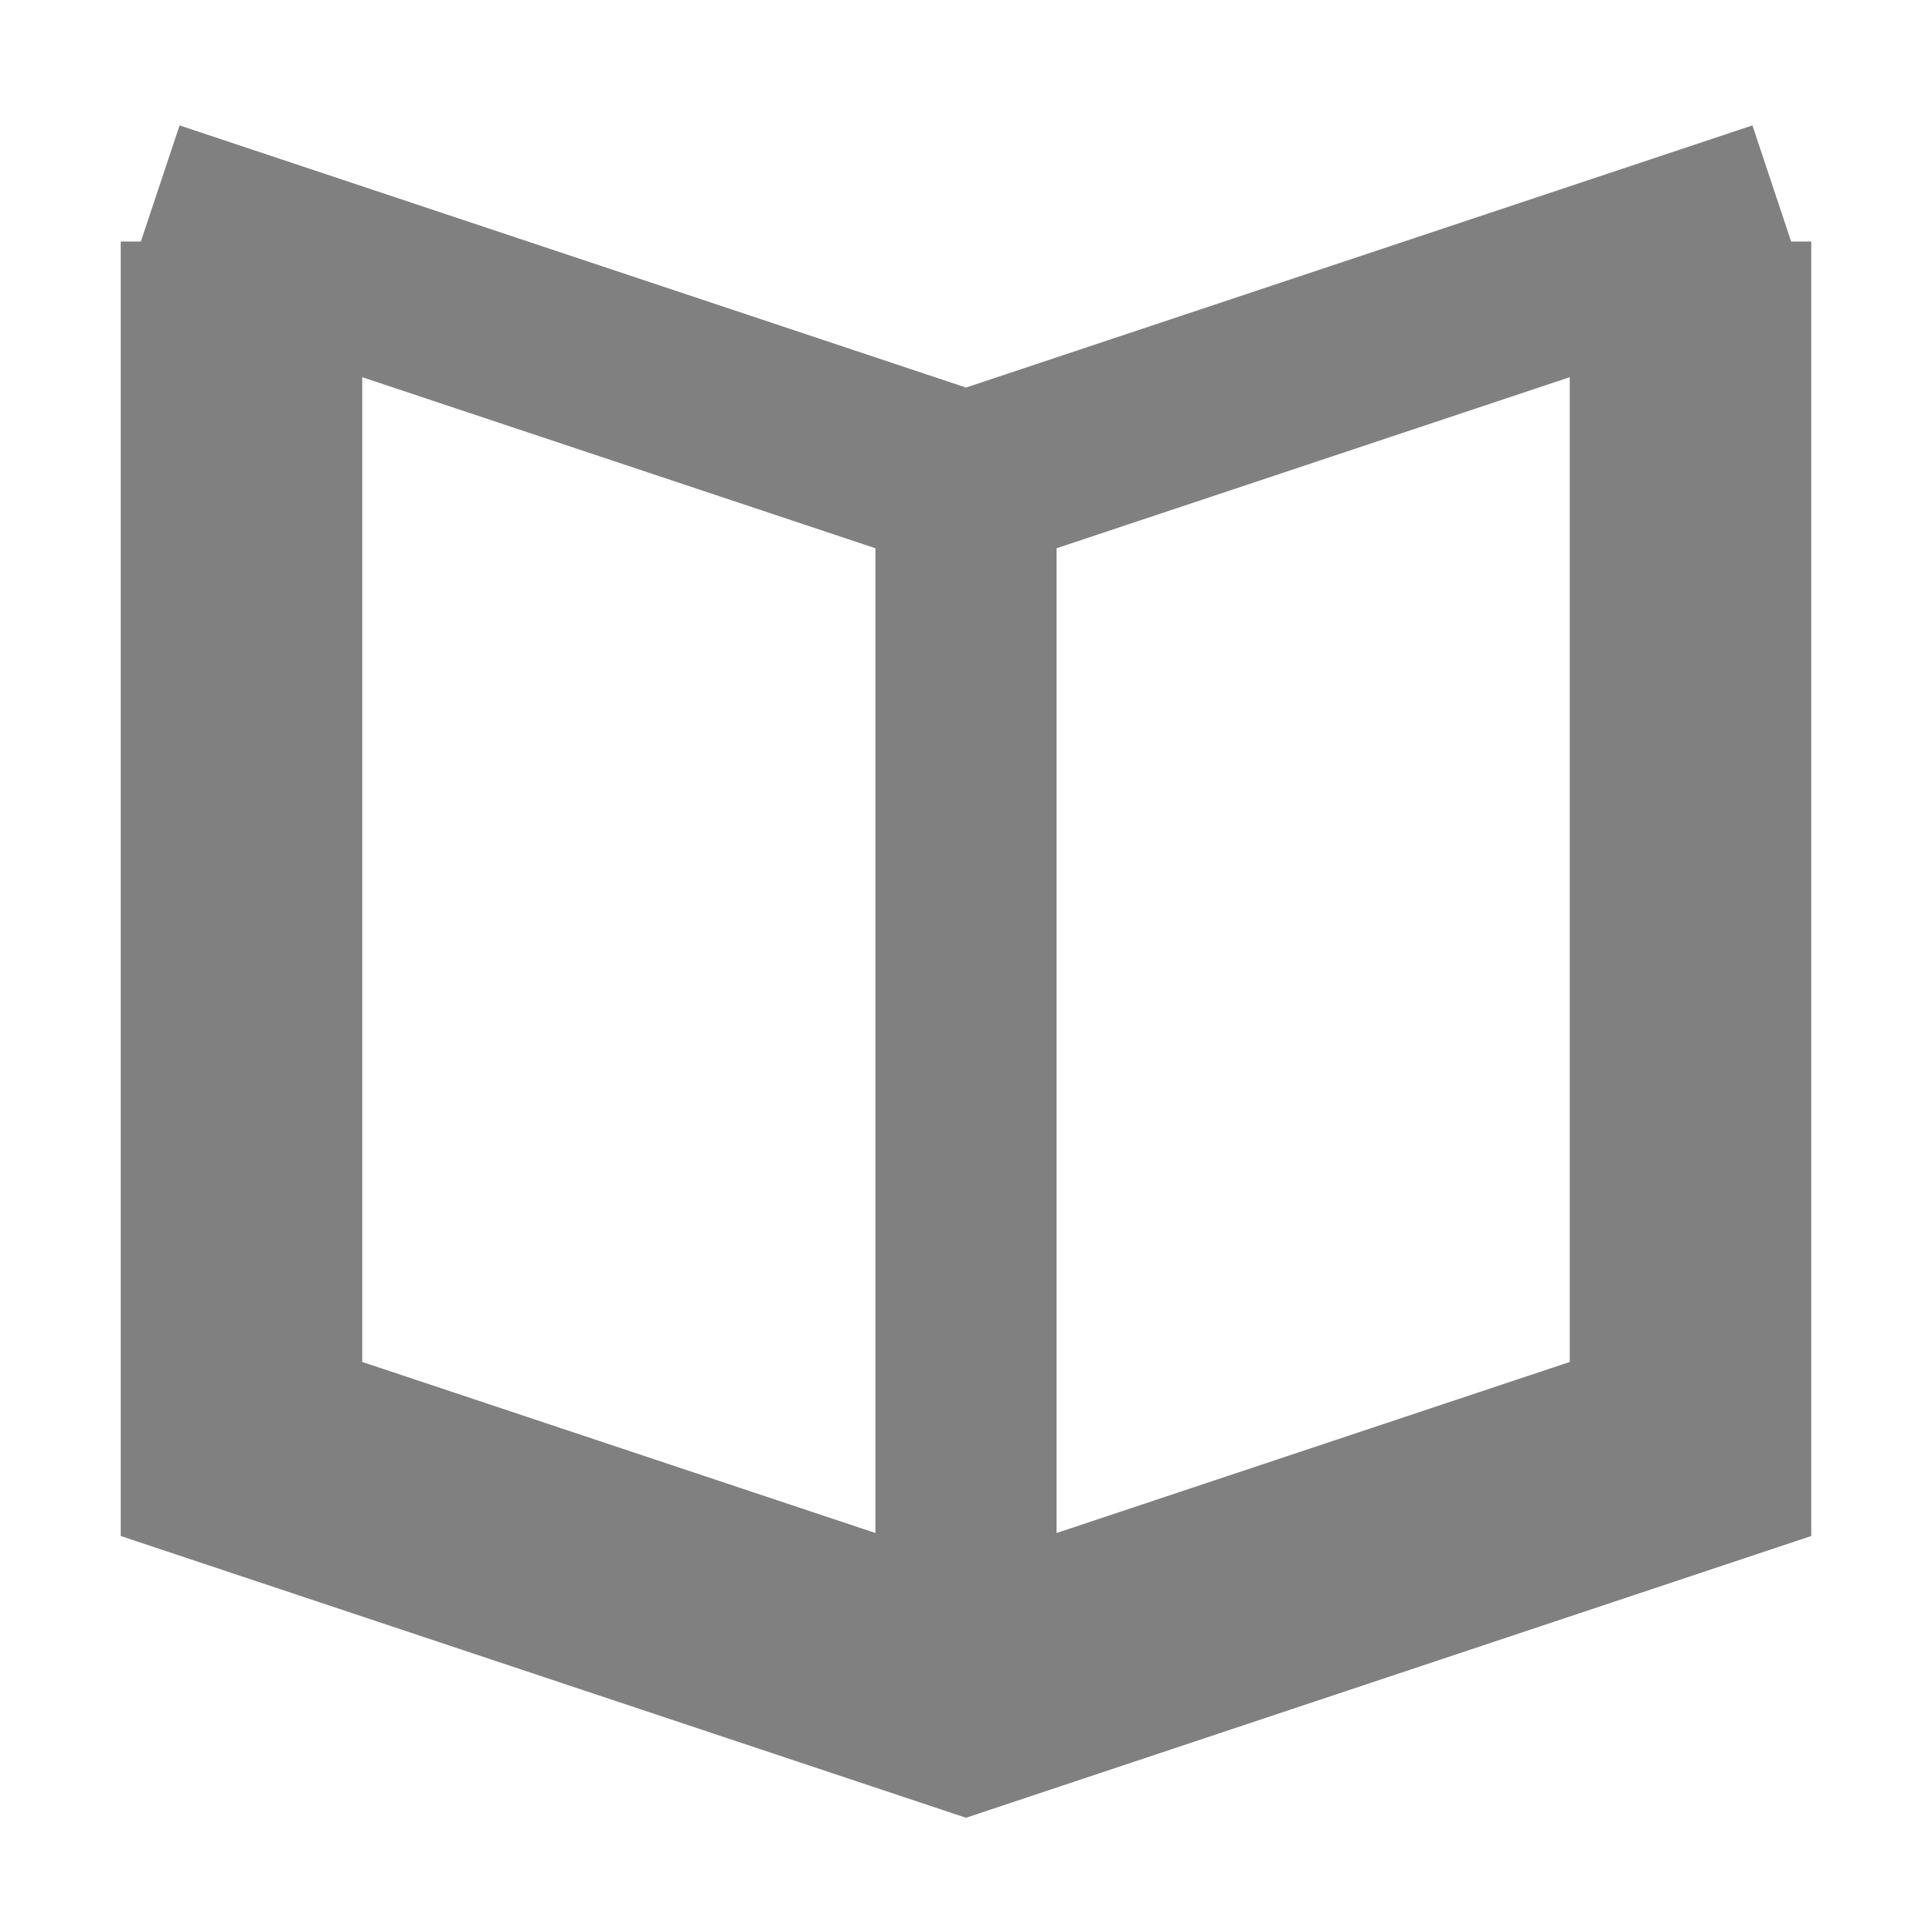 <svg xmlns="http://www.w3.org/2000/svg" width="256" height="256">
    <g fill="none" stroke="#808080">
        <path d="M 20,28 l 108,36 l 108,-36" stroke-width="24"/>
        <path d="M 224,32 l 0,160 l -96,32 l -96,-32 l 0,-160" stroke-width="32"/>
        <line x1="128" y1="64" x2="128" y2="224" stroke-width="24"/>
    </g>
</svg>